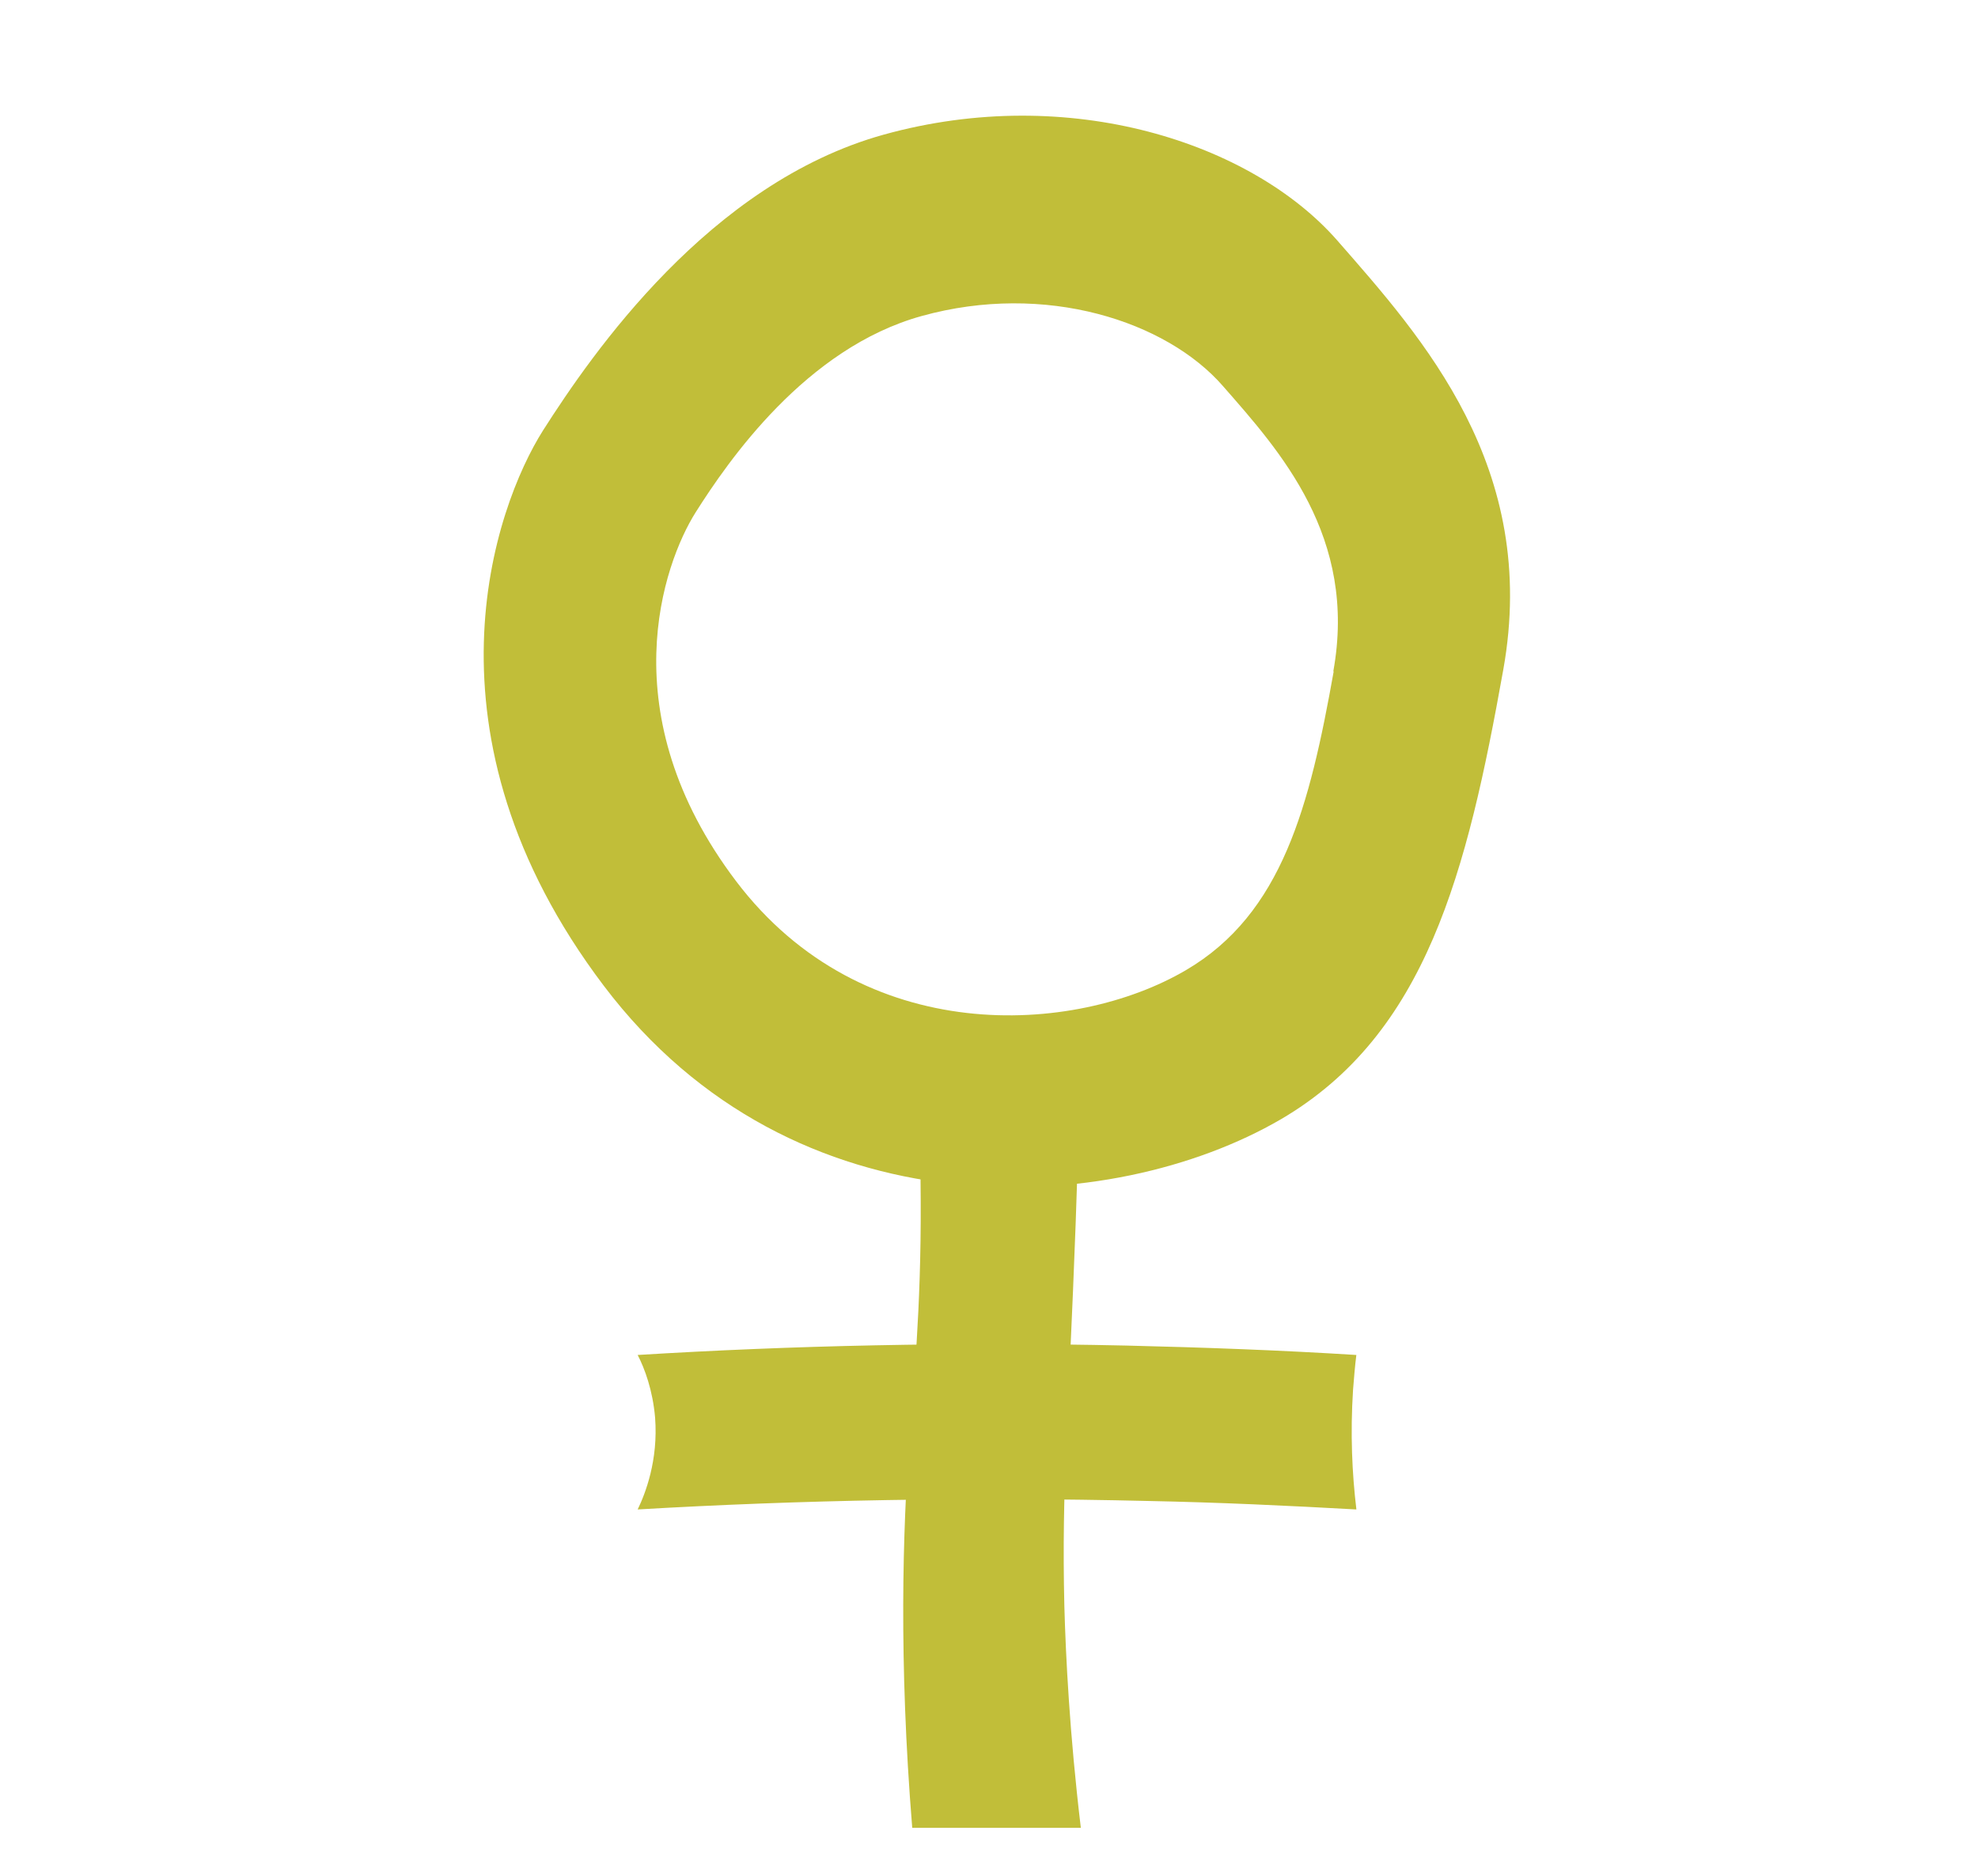 <?xml version="1.0" encoding="UTF-8"?>
<svg xmlns="http://www.w3.org/2000/svg" version="1.1" viewBox="0 0 420 398.4">
  <defs>
    <style>
      .cls-1 {
        fill: #c1be39;
      }
    </style>
  </defs>
  <!-- Generator: Adobe Illustrator 28.7.10, SVG Export Plug-In . SVG Version: 1.2.0 Build 236)  -->
  <g>
    <g id="Ebene_1">
      <path class="cls-1" d="M283.9,51c-18.1-20.6-56.7-33.4-96.3-22.4-37,10.3-61.9,46.5-72.3,62.8-10.3,16.3-27.5,64.5,12.9,117.9s107.9,49.2,143.7,28.4c31-18.1,39.6-52.5,47.3-95.5,7.7-43-17.2-70.5-35.3-91.2ZM283.2,142.5c-5.1,28.6-10.9,51.5-31.4,63.5-23.7,13.9-68.6,16.6-95.5-18.9-26.9-35.5-15.4-67.5-8.6-78.3,6.9-10.9,23.4-34.9,48-41.7,26.3-7.3,52,1.1,64,14.9,12,13.7,28.6,32,23.4,60.6Z"/>
      <path class="cls-1" d="M229.6,388.1h-35.9c-2.9-35.6-2-63.3-.6-82.4.8-11.2,2.5-27.3,2.4-50.6,0-16.3-1-29.7-1.8-38.7h35.9c-.2,9.3-.5,24.5-1.2,43.4-1.5,41-3,55.6-2.4,81.2.3,10.7,1.1,27,3.5,47.1Z"/>
      <path class="cls-1" d="M288,320.5c-14.4-.8-29.1-1.5-44.2-1.8-38-.9-74.2-.2-108.4,1.8,1.6-3.3,4.4-10.4,3.7-19.5-.5-5.8-2.2-10.4-3.7-13.3,32.6-2,67.2-2.8,103.7-2,16.7.4,33,1,48.9,2-.3,2.4-.5,4.9-.7,7.4-.6,9.3-.2,17.8.7,25.3Z"/>
      <path class="cls-1" d="M276.7,354"/>
    </g>
  </g>
</svg>
